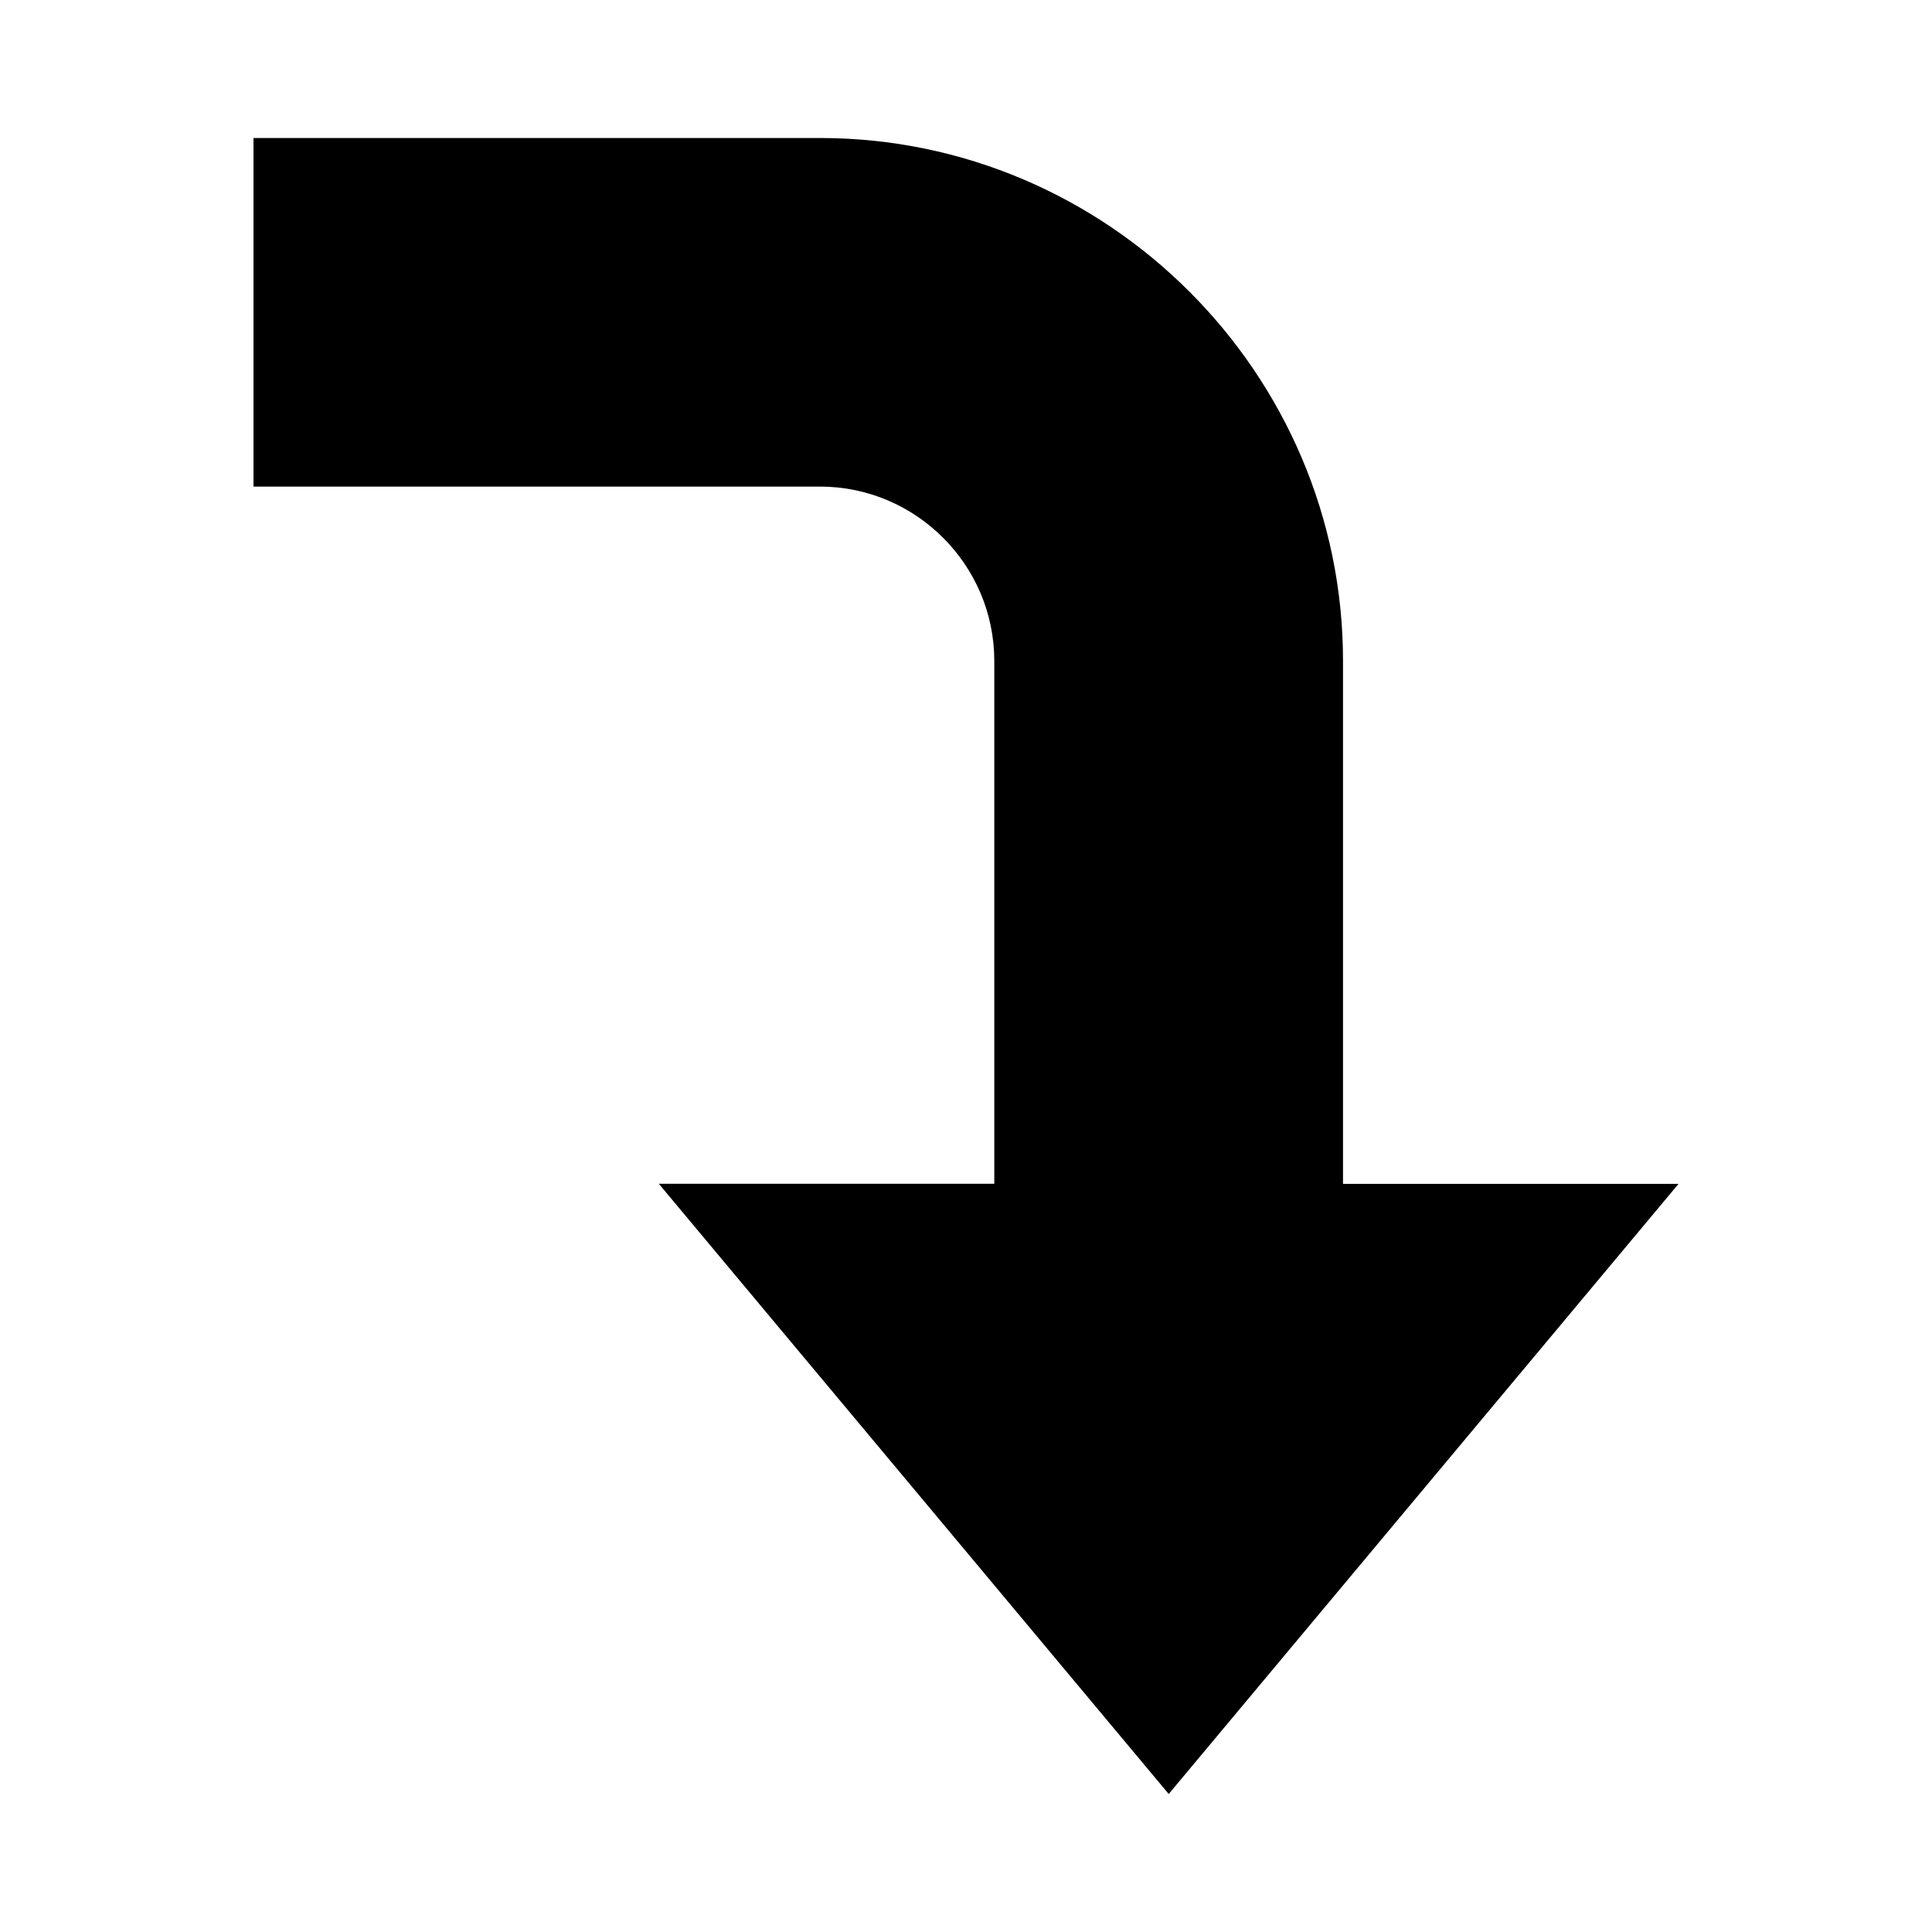 <?xml version="1.0" encoding="utf-8"?><!-- Uploaded to: SVG Repo, www.svgrepo.com, Generator: SVG Repo Mixer Tools -->
<svg fill="#000000" width="800px" height="800px" viewBox="0 0 14 14" role="img" focusable="false" aria-hidden="true" xmlns="http://www.w3.org/2000/svg"><path d="M1.837 1v2.526h4.105c.695 0 1.263.568 1.263 1.263v3.789h-2.431L8.469 13l3.694-4.421H9.732V4.789C9.732 2.705 8.026 1 5.942 1h-4.105z"/></svg>